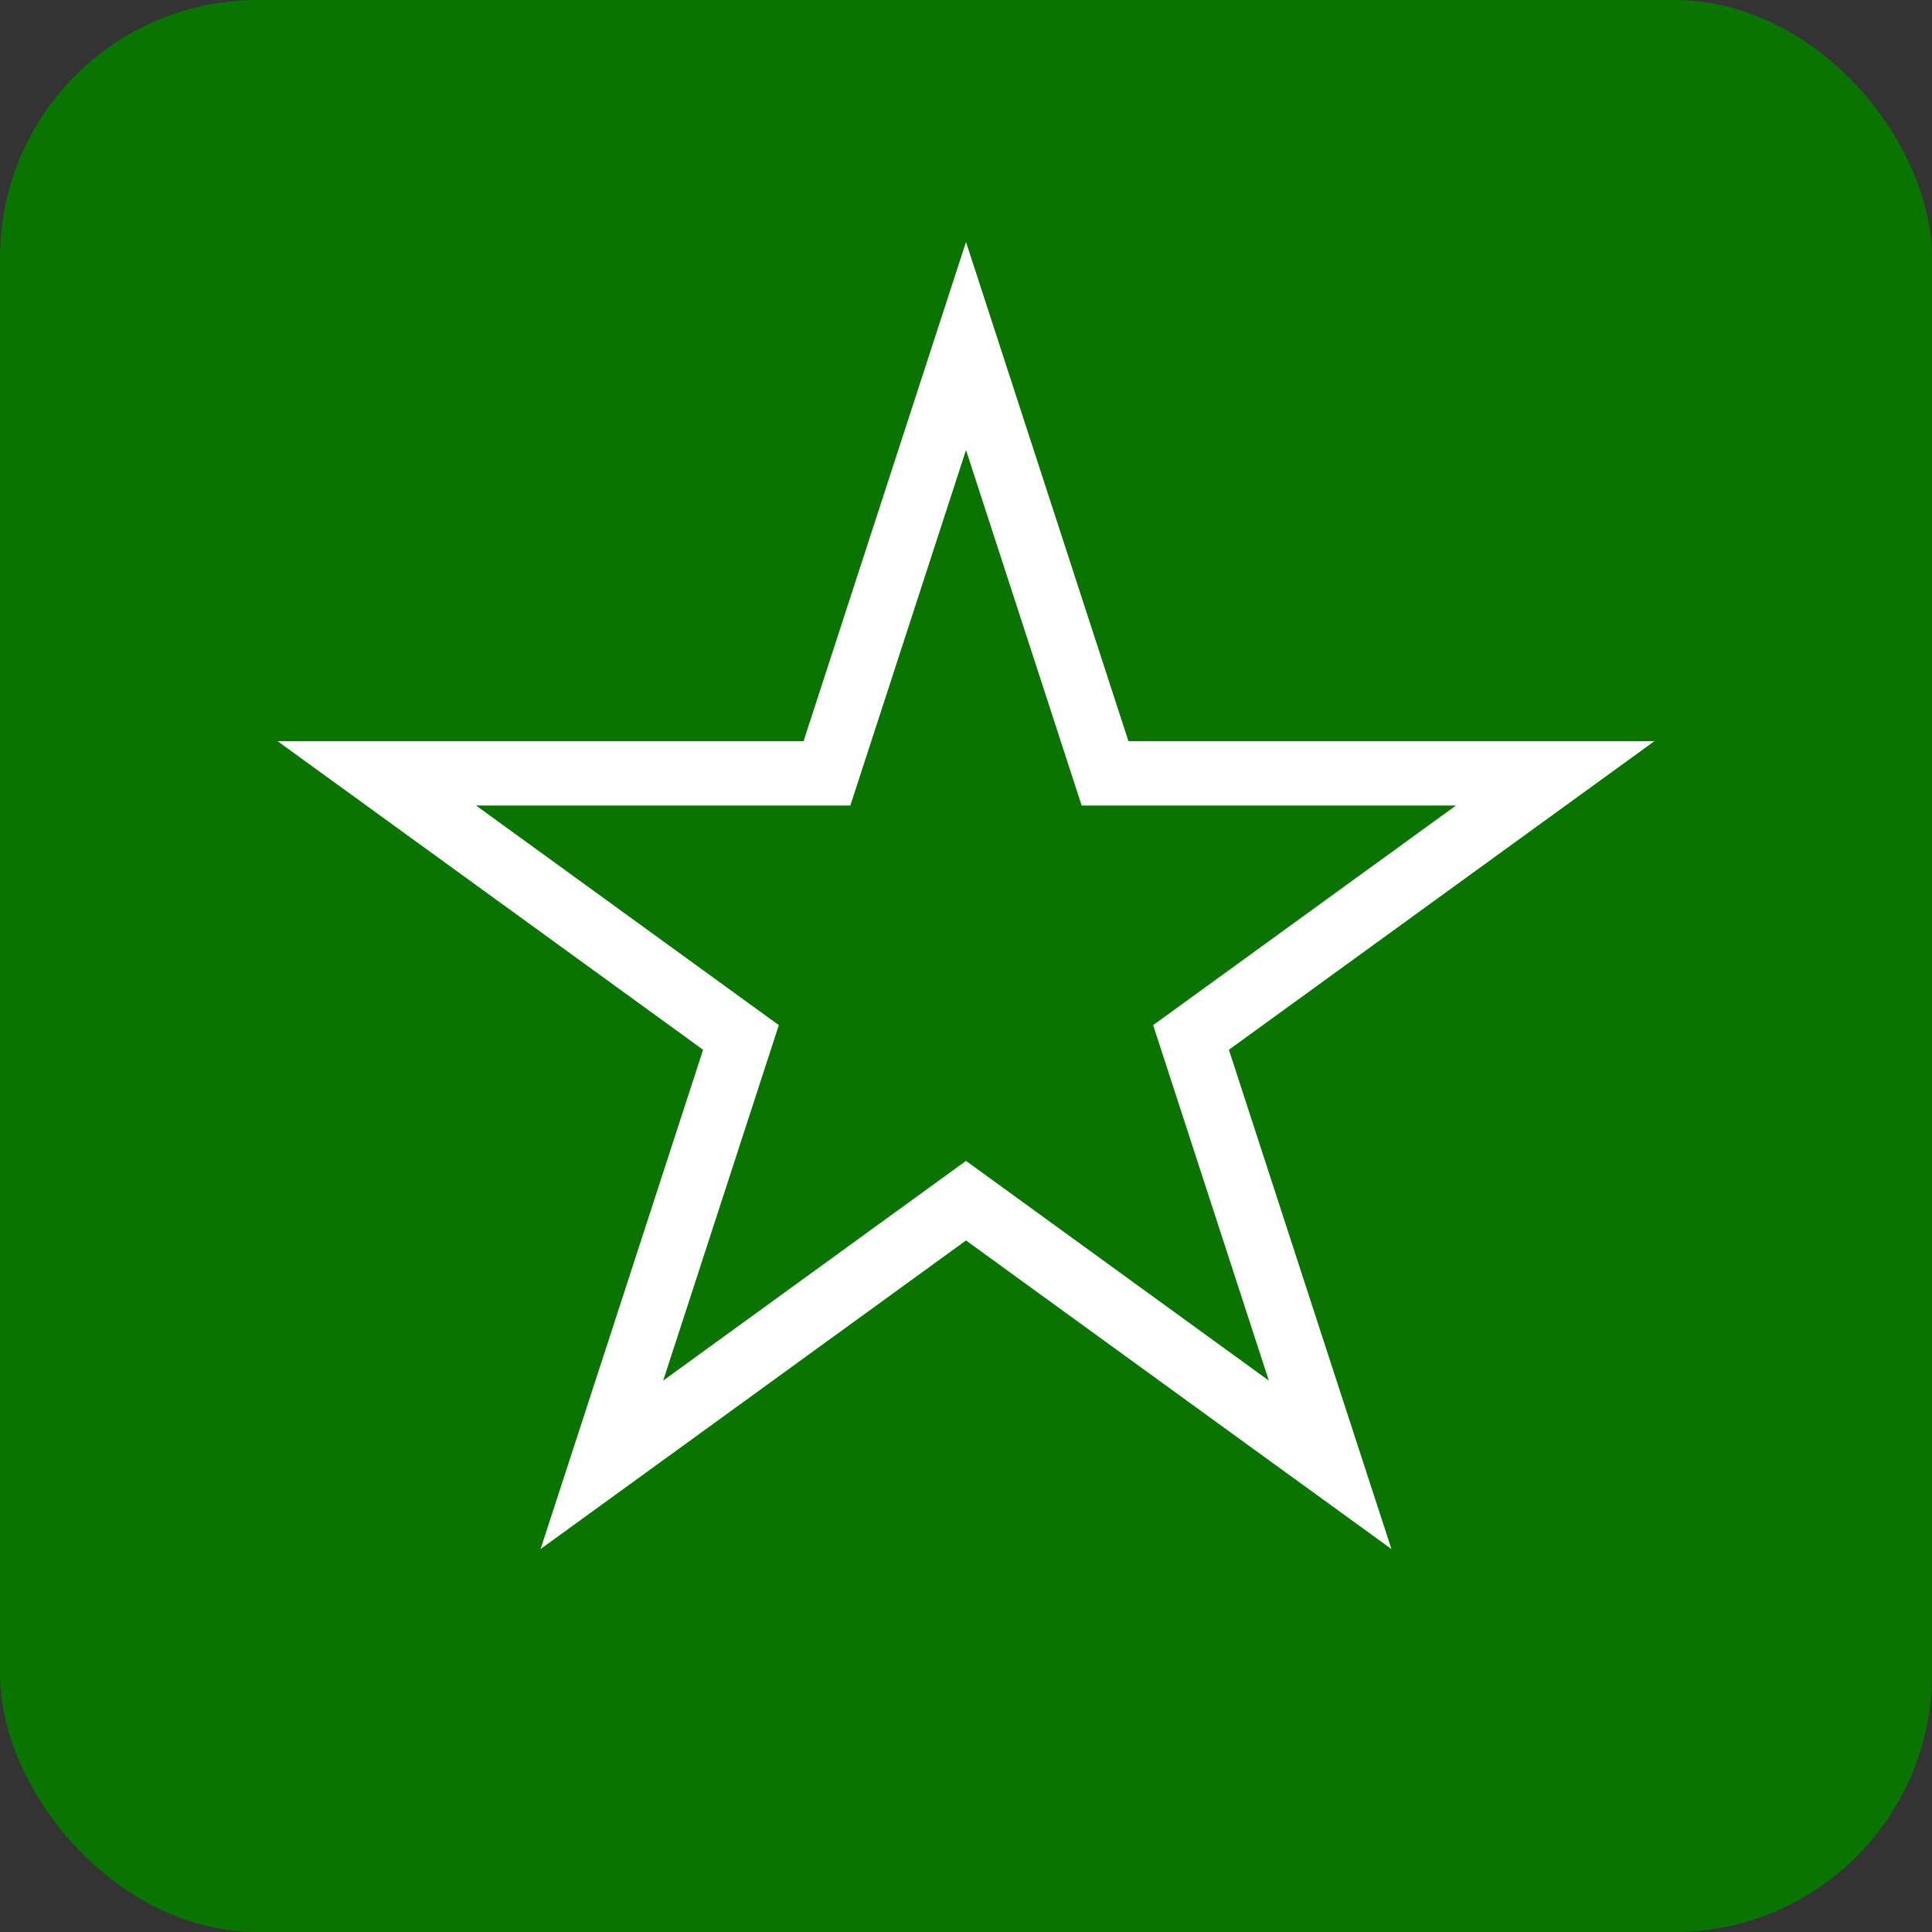 <svg width="60" height="60" viewBox="0 0 60 60" fill="none" xmlns="http://www.w3.org/2000/svg">
<rect x="0" y="0" width="60" height="60" fill="#333333" stroke="none"/>
<rect width="60" height="60" rx="8" fill="#0A7400"/>
<path d="M30.951 13.668L34.318 24.016H48.299L45.804 25.825L36.988 32.219L40.355 42.566L41.308 45.491L38.817 43.685L30 37.288L21.183 43.685L18.692 45.491L19.645 42.566L23.011 32.219L14.196 25.825L11.701 24.016H25.682L29.049 13.668L30 10.746L30.951 13.668Z" stroke="white" stroke-width="2"/>
</svg>
